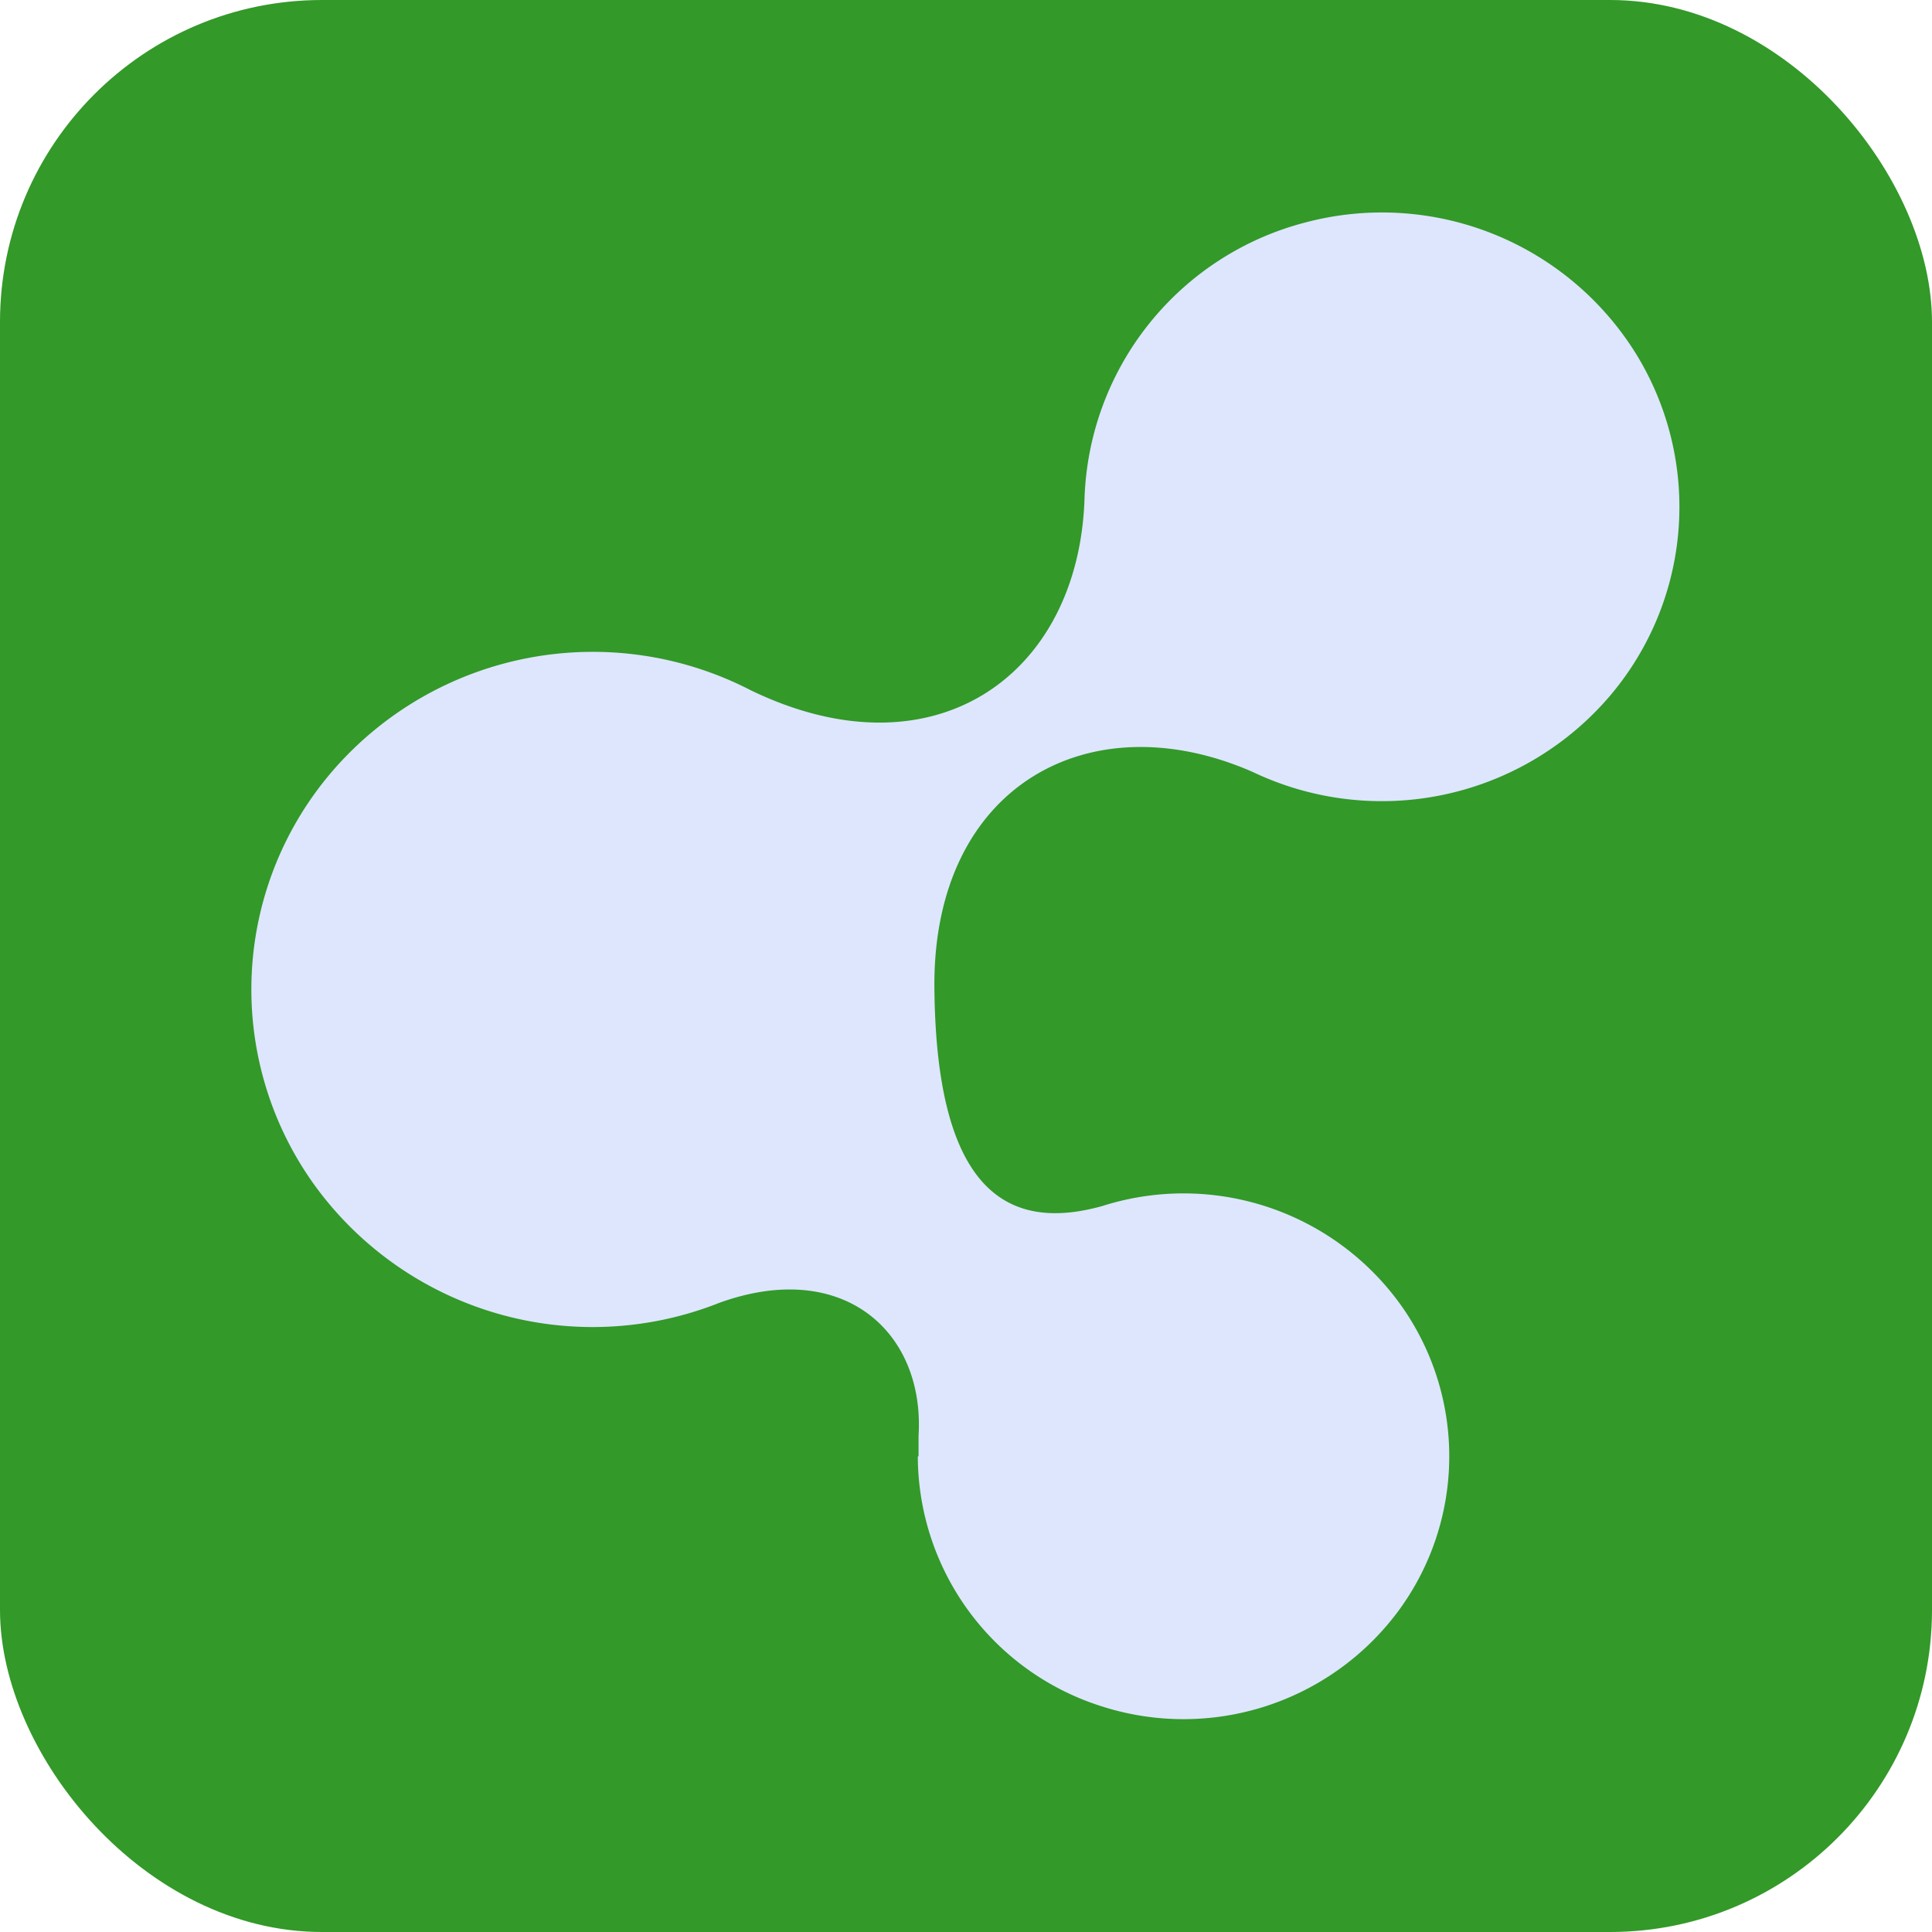 <svg xmlns="http://www.w3.org/2000/svg" width="36" height="36" viewBox="0 0 36 36">
  <g id="Group_4325" data-name="Group 4325" transform="translate(-693 -260)">
    <g id="Layer_2" data-name="Layer 2" transform="translate(693 260)">
      <g id="Layer_1" data-name="Layer 1" transform="translate(0 0)">
        <g id="Group_4038" data-name="Group 4038">
          <g id="Group_4037" data-name="Group 4037">
            <rect id="Rectangle_1516" data-name="Rectangle 1516" width="36" height="36" rx="6" fill="#339929"/>
          </g>
        </g>
        <path id="Union_1" data-name="Union 1" d="M28.55,36.775v-.386c.118-1.922-1.393-3.31-3.709-2.476a6.4,6.4,0,0,1-7.552-2.2,6.235,6.235,0,0,1,.4-7.776A6.408,6.408,0,0,1,25.423,22.5c3.416,1.653,6.119-.276,6.22-3.585h0A5.5,5.5,0,0,1,35.77,13.78a5.571,5.571,0,0,1,6.152,2.456,5.436,5.436,0,0,1-.634,6.532,5.587,5.587,0,0,1-6.512,1.254c-3.03-1.329-5.955.248-5.931,4.006.028,3.7,1.288,4.6,3.134,4.081a4.982,4.982,0,0,1,5.524,1.8,4.854,4.854,0,0,1-.016,5.752,4.983,4.983,0,0,1-5.534,1.769,4.9,4.9,0,0,1-3.417-4.655Z" transform="translate(-11.434 -9.638)" fill="#dde6fd"/>
      </g>
    </g>
  </g>
</svg>

